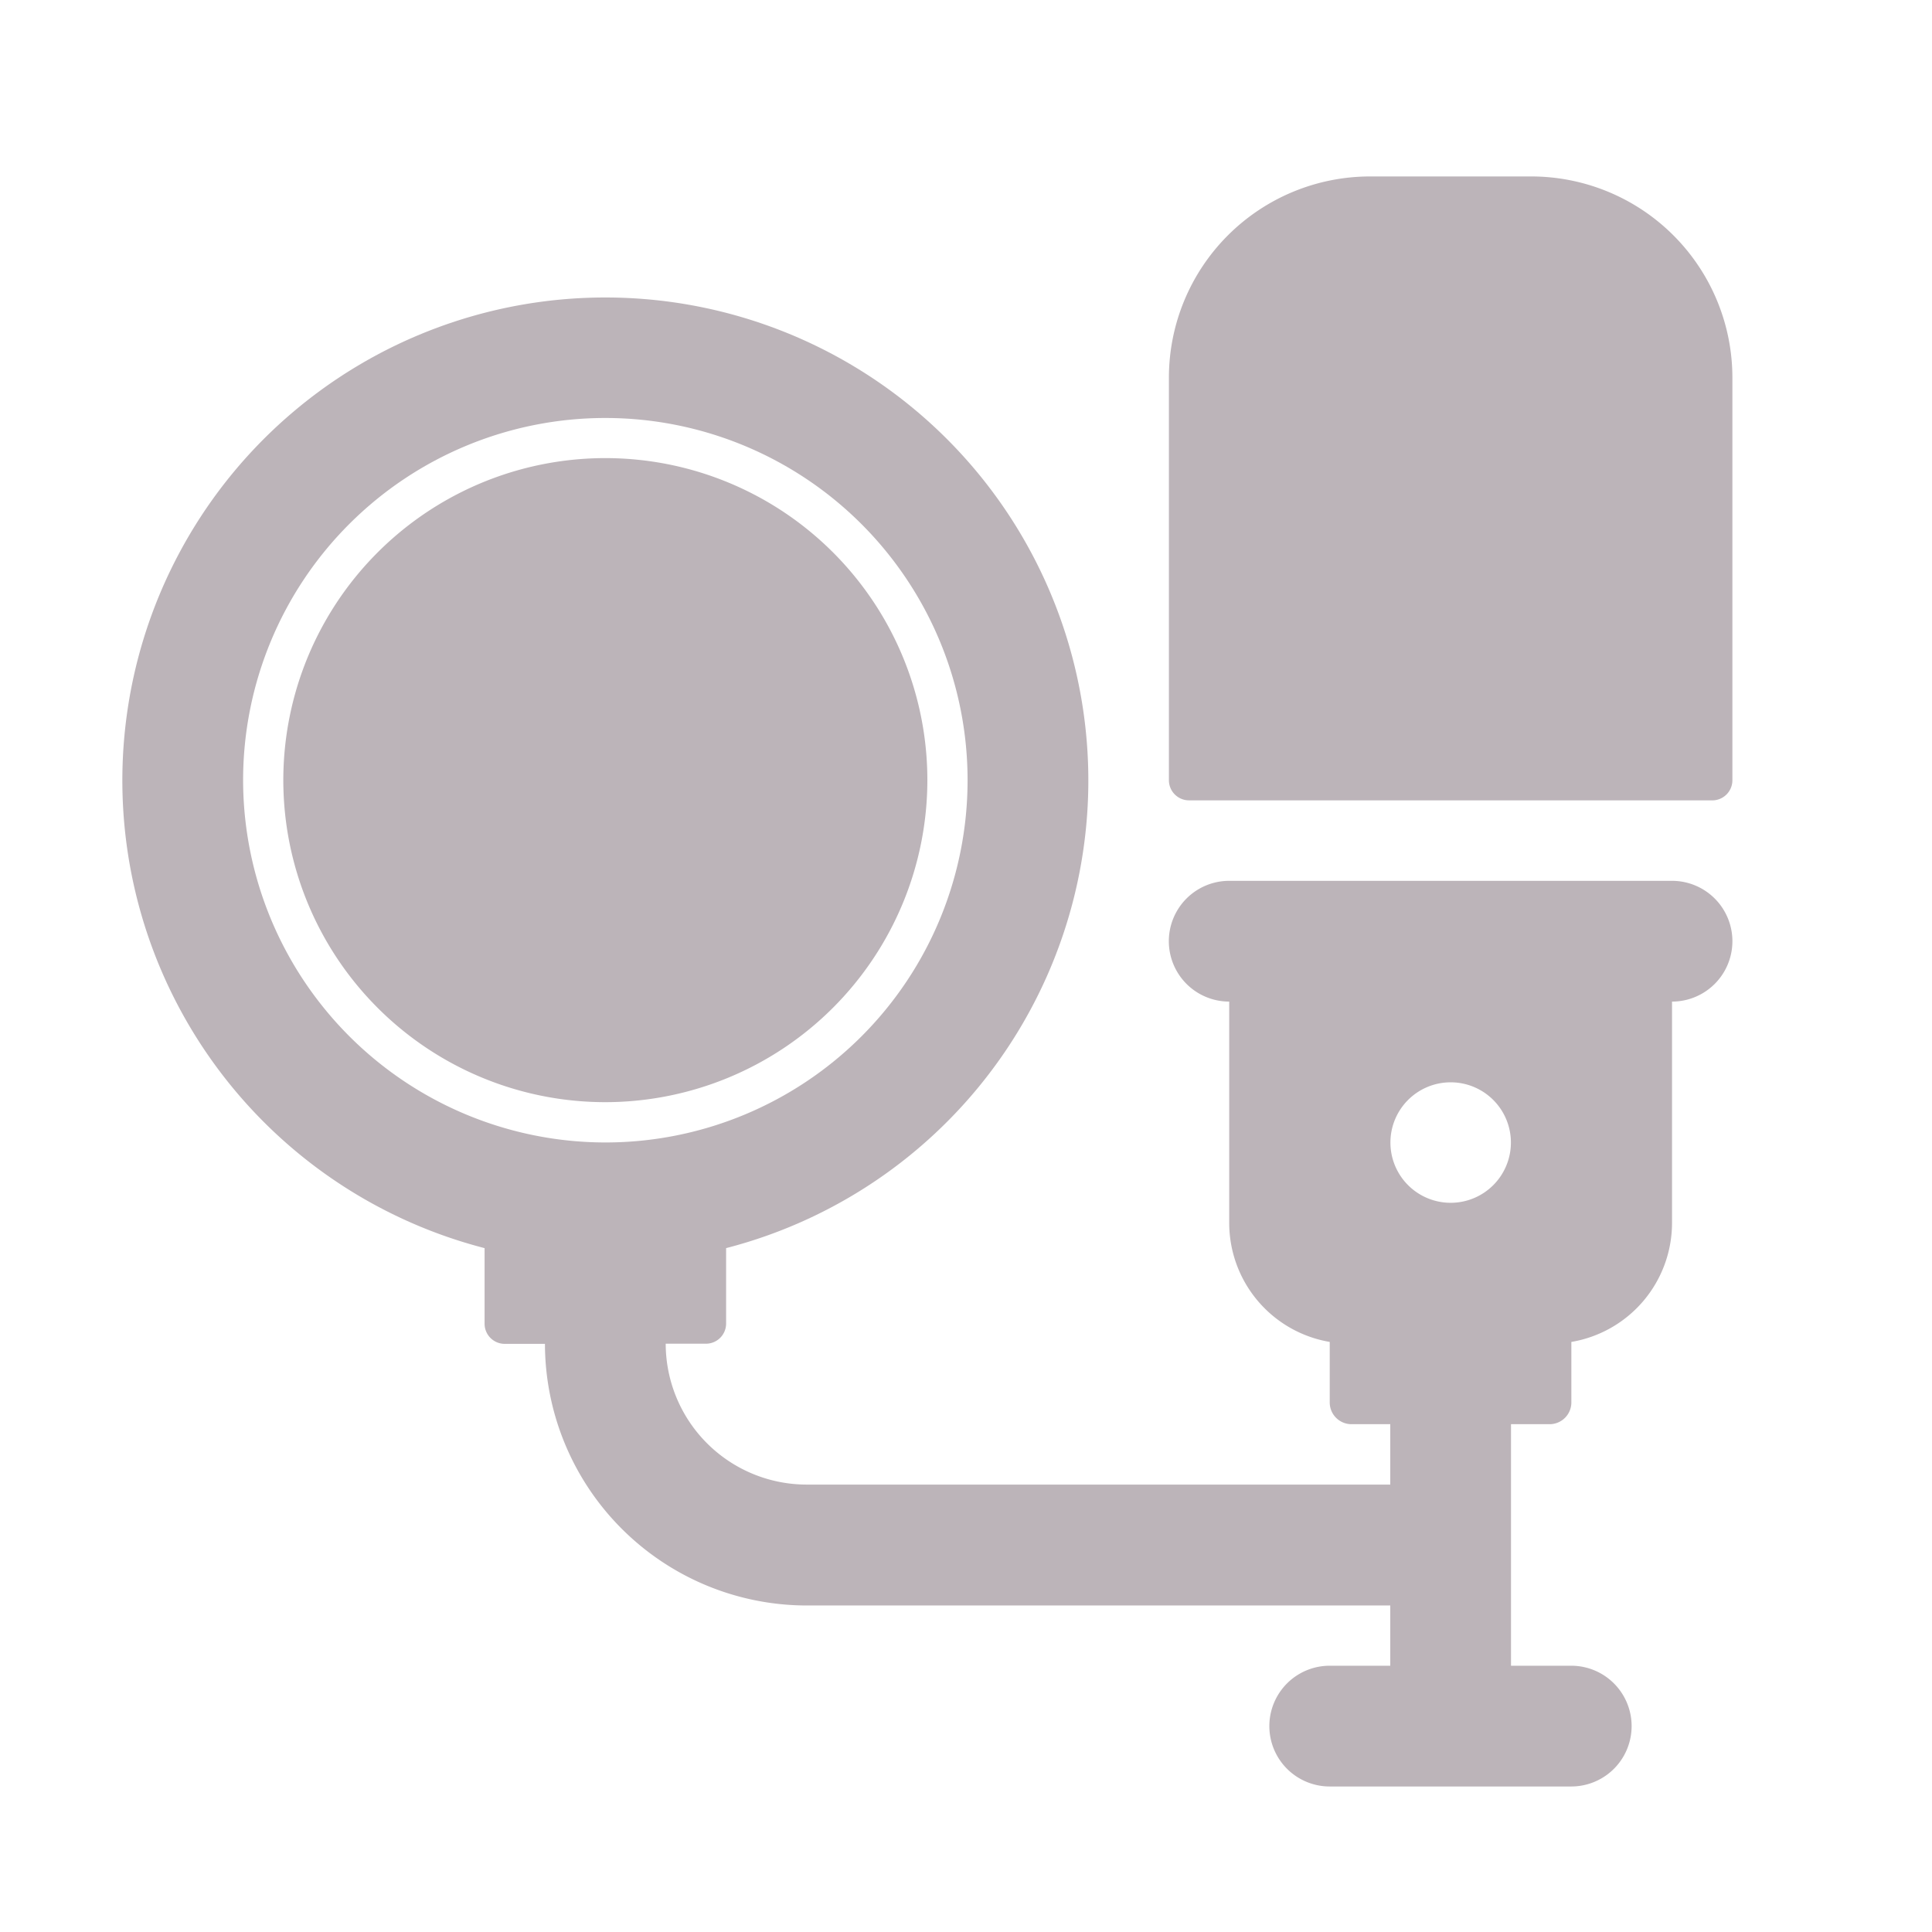 <svg id="コンポーネント_46_1" data-name="コンポーネント 46 – 1" xmlns="http://www.w3.org/2000/svg" xmlns:xlink="http://www.w3.org/1999/xlink" width="64.141" height="64.141" viewBox="0 0 64.141 64.141">
  <defs>
    <clipPath id="clip-path">
      <rect id="長方形_6147" data-name="長方形 6147" width="64.141" height="64.141" fill="none"/>
    </clipPath>
  </defs>
  <g id="グループ_8478" data-name="グループ 8478">
    <g id="グループ_8483" data-name="グループ 8483" clip-path="url(#clip-path)">
      <path id="パス_9691" data-name="パス 9691" d="M41.334,42.961A10.691,10.691,0,1,0,30.645,53.65,10.7,10.7,0,0,0,41.334,42.961" transform="translate(-10.546 -17.059)" fill="#bcb4b9"/>
      <path id="パス_9692" data-name="パス 9692" d="M82.985,33.141h17.373a.668.668,0,0,0,.668-.668V19.108a6.681,6.681,0,0,0-6.681-6.681H89a6.681,6.681,0,0,0-6.681,6.681V32.472a.668.668,0,0,0,.668.668" transform="translate(-43.512 -6.569)" fill="#bcb4b9"/>
      <path id="パス_9693" data-name="パス 9693" d="M60.063,40.306h-14.7a2,2,0,0,0,0,4.009v7.35A4.009,4.009,0,0,0,48.7,55.614v2.009a.722.722,0,0,0,.722.722H50.71V60.35H31.333a4.682,4.682,0,0,1-4.678-4.677h1.337a.668.668,0,0,0,.668-.668V52.5a16.035,16.035,0,1,0-8.018,0v2.51a.668.668,0,0,0,.668.668h1.336a8.7,8.7,0,0,0,8.687,8.686H50.71v2H48.7a2,2,0,0,0,0,4.009h8.018a2,2,0,0,0,0-4.009h-2V58.345H56a.722.722,0,0,0,.722-.722V55.614a4.009,4.009,0,0,0,3.342-3.949v-7.35a2,2,0,0,0,0-4.009M12.625,36.965A12.026,12.026,0,1,1,24.651,48.992,12.04,12.04,0,0,1,12.625,36.965M52.715,50.995a2,2,0,1,1,2-2,2,2,0,0,1-2,2" transform="translate(-4.554 -11.063)" fill="#bcb4b9"/>
    </g>
  </g>
</svg>
